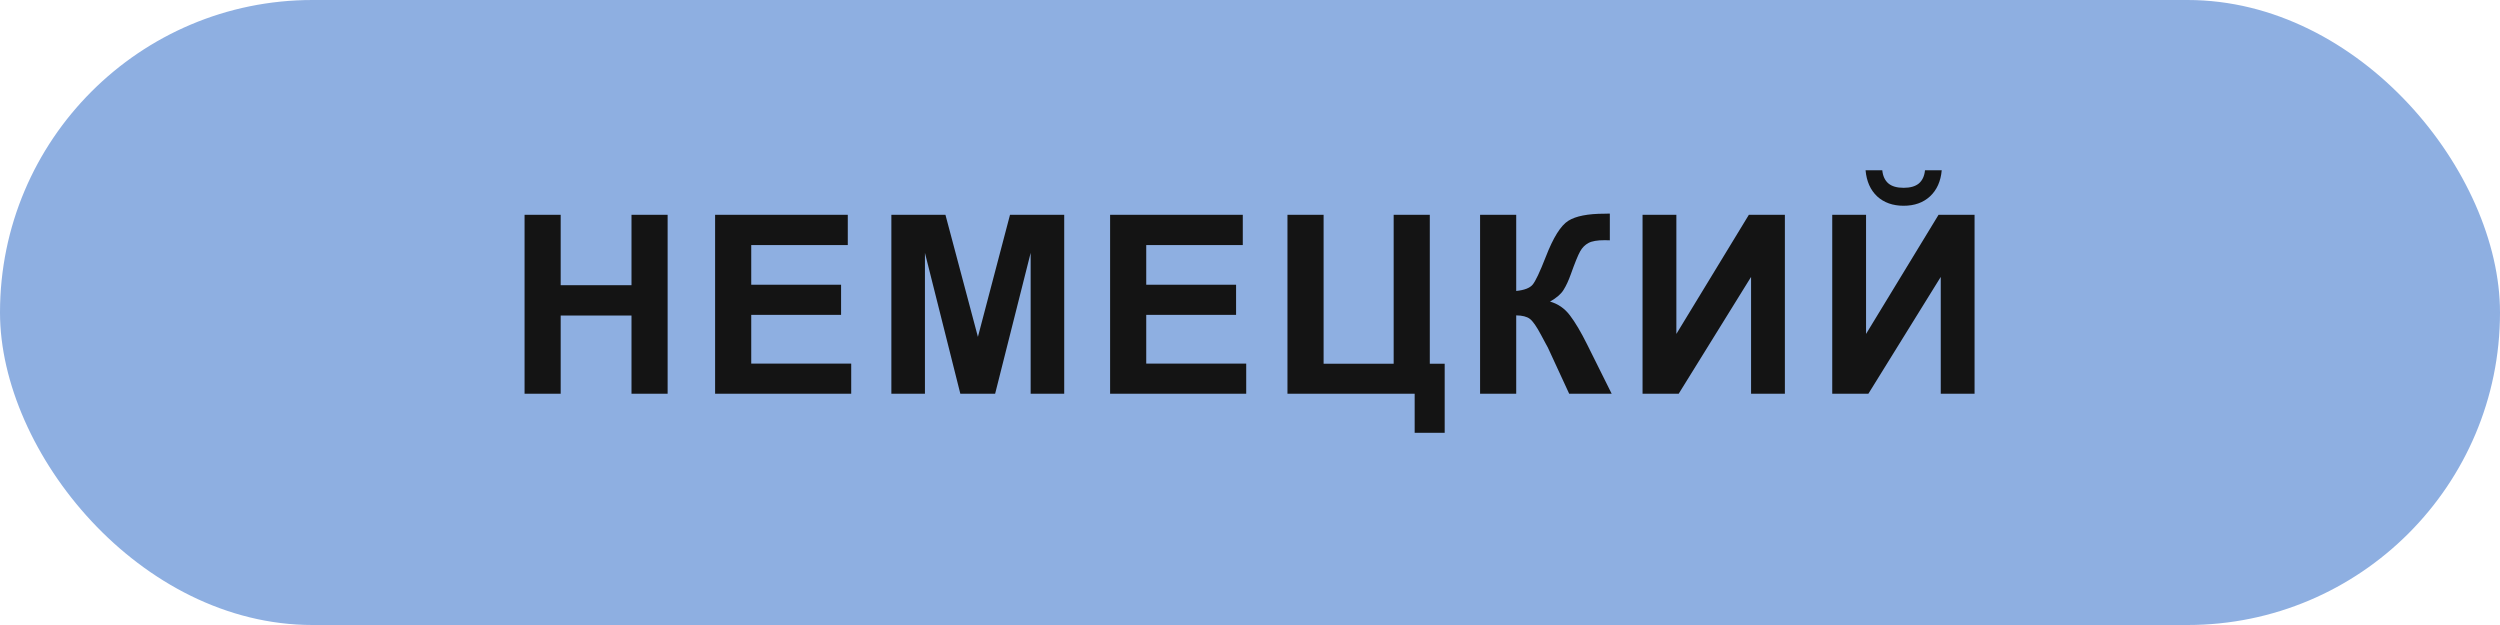 <?xml version="1.0" encoding="UTF-8"?> <svg xmlns="http://www.w3.org/2000/svg" width="200" height="50" viewBox="0 0 200 50" fill="none"> <rect width="200" height="50" rx="25" fill="#8EAFE1"></rect> <path d="M41.965 31.5V17.184H44.855V22.818H50.52V17.184H53.41V31.5H50.52V25.24H44.855V31.5H41.965ZM57.208 31.5V17.184H67.823V19.605H60.099V22.779H67.286V25.191H60.099V29.088H68.097V31.5H57.208ZM71.309 31.5V17.184H75.635L78.233 26.949L80.801 17.184H85.137V31.5H82.452V20.23L79.61 31.5H76.827L73.995 20.23V31.5H71.309ZM88.808 31.5V17.184H99.423V19.605H91.699V22.779H98.886V25.191H91.699V29.088H99.697V31.5H88.808ZM102.997 17.184H105.888V29.098H111.493V17.184H114.384V29.098H115.575V34.625H113.173V31.5H102.997V17.184ZM118.406 17.184H121.297V23.277C121.941 23.212 122.378 23.046 122.605 22.779C122.833 22.512 123.185 21.77 123.66 20.553C124.259 19.003 124.861 18.04 125.467 17.662C126.066 17.285 127.033 17.096 128.367 17.096C128.432 17.096 128.572 17.092 128.787 17.086V19.225L128.377 19.215C127.785 19.215 127.352 19.29 127.078 19.439C126.805 19.583 126.583 19.804 126.414 20.104C126.245 20.403 125.994 21.018 125.662 21.949C125.486 22.444 125.294 22.857 125.086 23.189C124.884 23.521 124.523 23.834 124.002 24.127C124.646 24.309 125.177 24.677 125.594 25.23C126.017 25.784 126.479 26.565 126.98 27.574L128.934 31.5H125.535L123.826 27.799C123.8 27.747 123.745 27.646 123.66 27.496C123.628 27.444 123.507 27.219 123.299 26.822C122.928 26.119 122.622 25.68 122.381 25.504C122.146 25.328 121.785 25.237 121.297 25.23V31.5H118.406V17.184ZM131.404 17.184H134.109V26.715L139.909 17.184H142.79V31.5H140.085V22.154L134.294 31.5H131.404V17.184ZM146.579 17.184H149.284V26.715L155.084 17.184H157.965V31.5H155.26V22.154L149.469 31.5H146.579V17.184ZM154 13.619H155.338C155.26 14.505 154.948 15.201 154.401 15.709C153.86 16.21 153.157 16.461 152.291 16.461C151.426 16.461 150.719 16.21 150.172 15.709C149.632 15.201 149.323 14.505 149.245 13.619H150.582C150.628 14.081 150.791 14.433 151.071 14.674C151.351 14.908 151.758 15.025 152.291 15.025C152.825 15.025 153.232 14.908 153.512 14.674C153.792 14.433 153.955 14.081 154 13.619Z" fill="#141414"></path> </svg> 